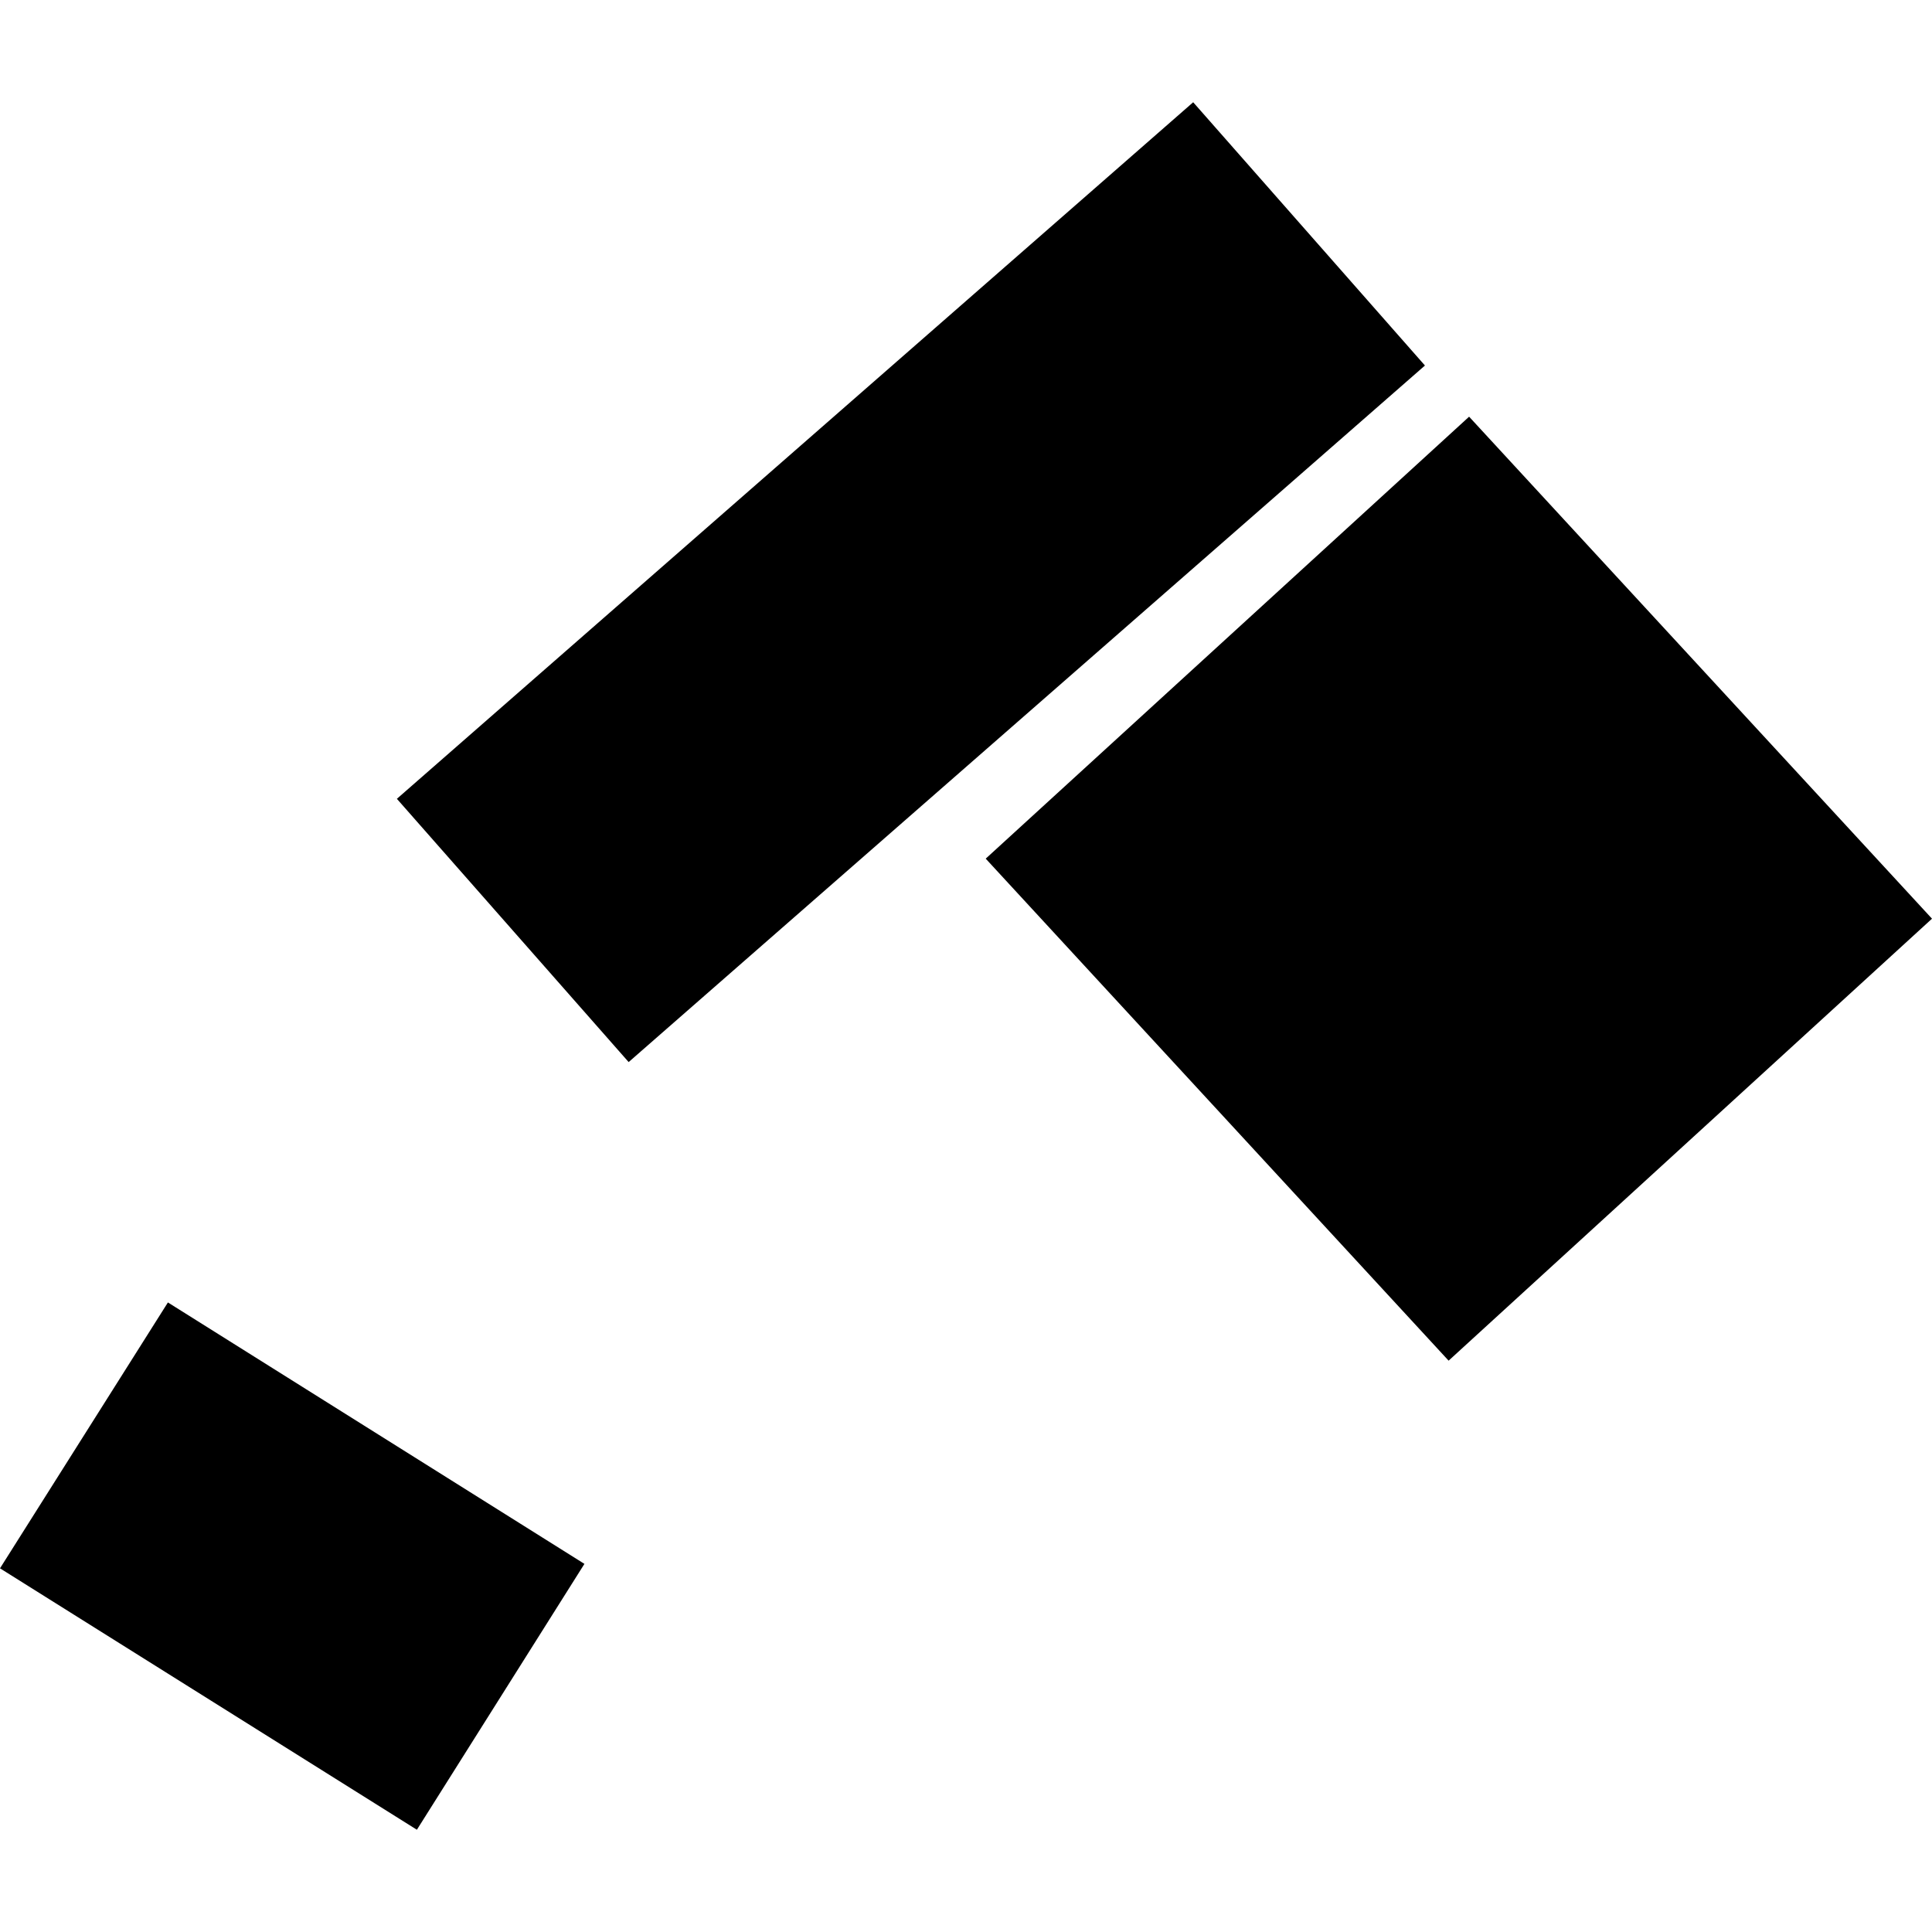 <?xml version="1.0" encoding="utf-8" standalone="no"?>
<!DOCTYPE svg PUBLIC "-//W3C//DTD SVG 1.1//EN"
  "http://www.w3.org/Graphics/SVG/1.1/DTD/svg11.dtd">
<!-- Created with matplotlib (https://matplotlib.org/) -->
<svg height="288pt" version="1.1" viewBox="0 0 288 288" width="288pt" xmlns="http://www.w3.org/2000/svg" xmlns:xlink="http://www.w3.org/1999/xlink">
 <defs>
  <style type="text/css">
*{stroke-linecap:butt;stroke-linejoin:round;}
  </style>
 </defs>
 <g id="figure_1">
  <g id="patch_1">
   <path d="M 0 288 
L 288 288 
L 288 0 
L 0 0 
z
" style="fill:none;opacity:0;"/>
  </g>
  <g id="axes_1">
   <g id="PatchCollection_1">
    <path clip-path="url(#pb83f7e2cc0)" d="M 177.866 15.242 
L 212.414 54.487 
L 93.711 158.322 
L 59.163 119.077 
L 177.866 15.242 
"/>
    <path clip-path="url(#pb83f7e2cc0)" d="M 218.997 62.115 
L 288 136.948 
L 215.942 202.831 
L 146.939 127.998 
L 218.997 62.115 
"/>
    <path clip-path="url(#pb83f7e2cc0)" d="M 25.03 194.154 
L 87.12 233.125 
L 62.144 272.758 
L -0 233.787 
L 25.03 194.154 
"/>
   </g>
  </g>
 </g>
 <defs>
  <clipPath id="pb83f7e2cc0">
   <rect height="257.517" width="288" x="0" y="15.242"/>
  </clipPath>
 </defs>
</svg>
